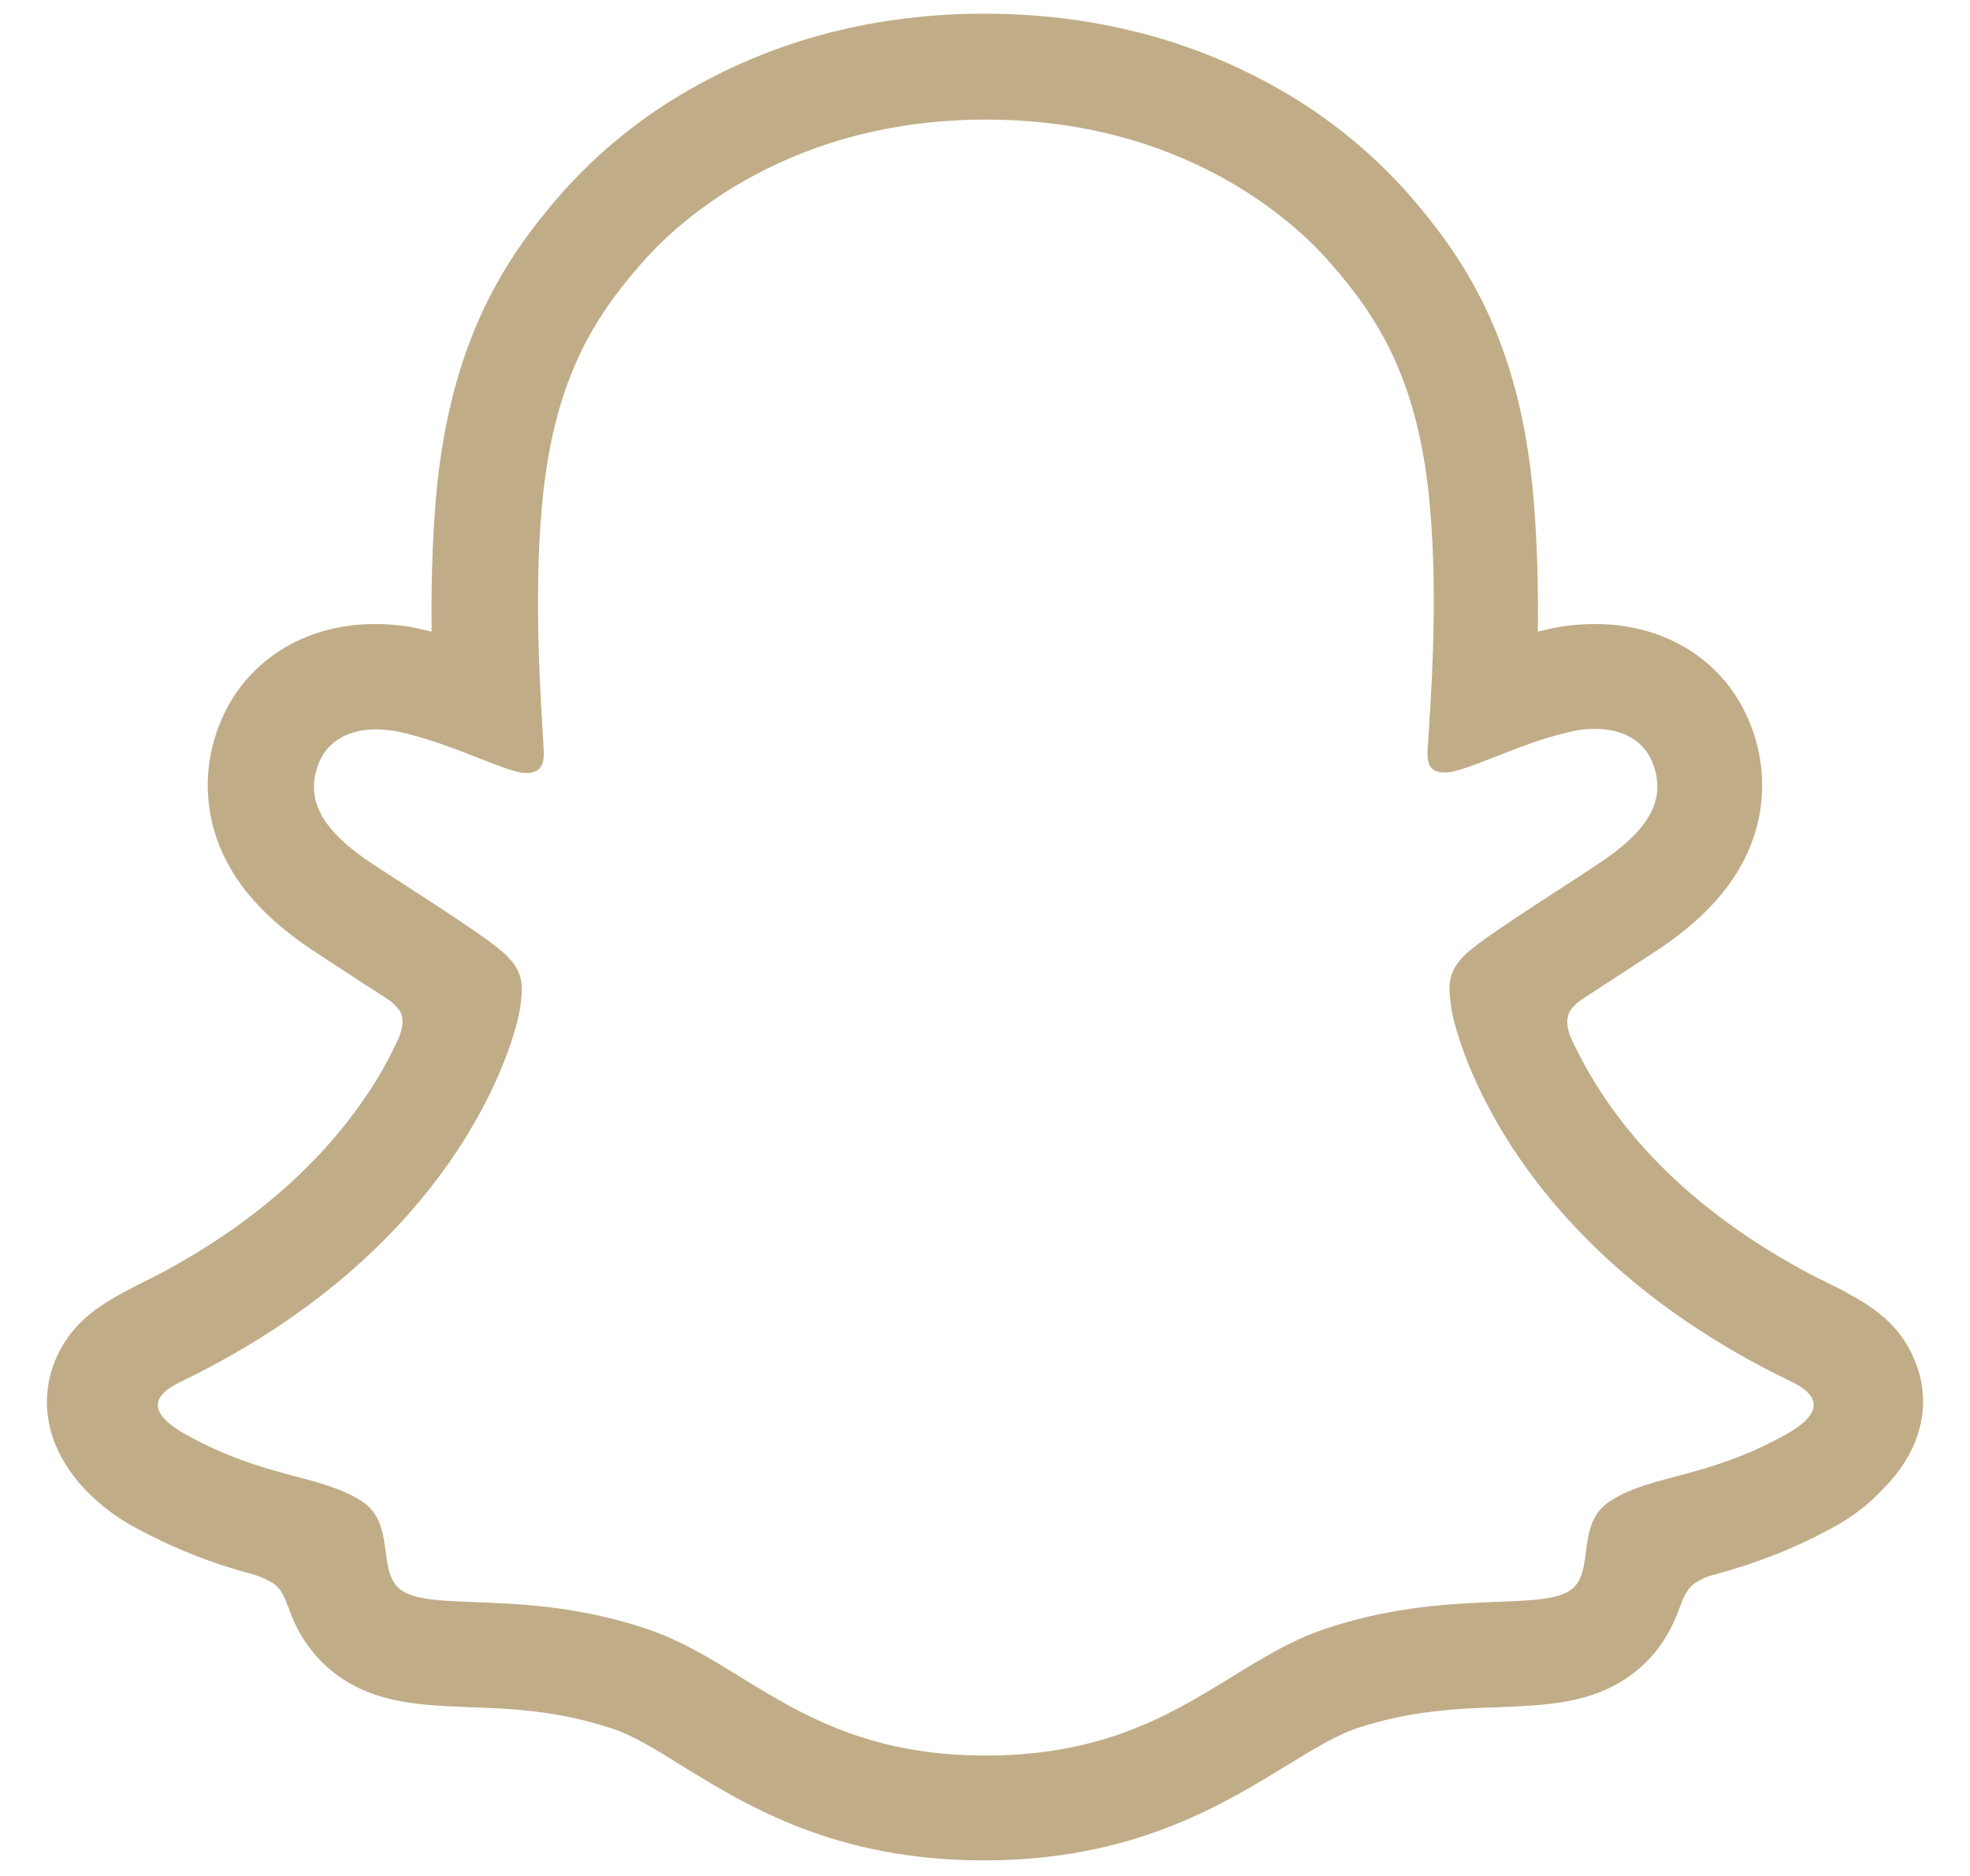 <svg width="21" height="20" viewBox="0 0 21 20" fill="none" xmlns="http://www.w3.org/2000/svg">
<path d="M20.428 14.548C20.29 14.17 20.024 13.966 19.723 13.803C19.667 13.772 19.616 13.741 19.57 13.721C19.478 13.675 19.386 13.629 19.294 13.583C18.354 13.082 17.619 12.459 17.113 11.714C16.97 11.504 16.843 11.28 16.74 11.05C16.694 10.927 16.7 10.856 16.73 10.789C16.761 10.738 16.802 10.697 16.853 10.662C17.016 10.554 17.18 10.447 17.292 10.376C17.491 10.243 17.654 10.141 17.757 10.069C18.14 9.799 18.41 9.513 18.579 9.191C18.819 8.741 18.85 8.215 18.666 7.74C18.41 7.066 17.777 6.653 17.006 6.653C16.843 6.653 16.684 6.668 16.521 6.704C16.48 6.714 16.434 6.724 16.393 6.734C16.398 6.275 16.388 5.789 16.347 5.309C16.204 3.629 15.612 2.751 14.999 2.051C14.605 1.612 14.146 1.239 13.63 0.948C12.701 0.417 11.643 0.146 10.494 0.146C9.345 0.146 8.293 0.417 7.364 0.948C6.848 1.239 6.388 1.612 5.995 2.051C5.382 2.751 4.795 3.634 4.647 5.309C4.606 5.789 4.596 6.275 4.601 6.734C4.56 6.724 4.519 6.714 4.473 6.704C4.315 6.668 4.151 6.653 3.993 6.653C3.222 6.653 2.588 7.071 2.333 7.74C2.149 8.215 2.18 8.741 2.42 9.191C2.588 9.513 2.859 9.799 3.242 10.069C3.344 10.141 3.503 10.243 3.707 10.376C3.814 10.447 3.972 10.549 4.131 10.651C4.187 10.687 4.233 10.733 4.269 10.789C4.299 10.856 4.304 10.927 4.253 11.06C4.151 11.285 4.029 11.504 3.886 11.709C3.39 12.434 2.675 13.052 1.766 13.547C1.286 13.803 0.786 13.971 0.571 14.548C0.413 14.982 0.515 15.473 0.918 15.891C1.066 16.045 1.24 16.177 1.429 16.279C1.822 16.494 2.241 16.663 2.68 16.78C2.772 16.805 2.854 16.841 2.931 16.892C3.079 17.02 3.058 17.214 3.252 17.5C3.349 17.648 3.477 17.776 3.62 17.878C4.034 18.164 4.498 18.179 4.989 18.2C5.433 18.215 5.934 18.235 6.511 18.424C6.751 18.501 6.996 18.654 7.282 18.833C7.971 19.257 8.911 19.834 10.489 19.834C12.067 19.834 13.012 19.252 13.707 18.828C13.993 18.654 14.238 18.501 14.468 18.424C15.04 18.235 15.545 18.215 15.99 18.2C16.48 18.179 16.945 18.164 17.358 17.878C17.532 17.756 17.675 17.602 17.777 17.418C17.92 17.178 17.915 17.01 18.048 16.892C18.119 16.841 18.201 16.805 18.283 16.785C18.722 16.668 19.151 16.499 19.549 16.279C19.748 16.172 19.932 16.029 20.085 15.861L20.091 15.856C20.489 15.447 20.586 14.967 20.428 14.548ZM19.028 15.299C18.175 15.769 17.603 15.718 17.164 16.004C16.786 16.244 17.011 16.765 16.74 16.954C16.403 17.183 15.412 16.938 14.136 17.362C13.079 17.709 12.409 18.716 10.51 18.716C8.61 18.716 7.956 17.715 6.884 17.362C5.607 16.938 4.616 17.189 4.279 16.954C4.008 16.765 4.228 16.244 3.855 16.004C3.411 15.718 2.844 15.769 1.991 15.299C1.444 14.998 1.756 14.814 1.935 14.727C5.03 13.23 5.525 10.917 5.545 10.743C5.571 10.534 5.602 10.37 5.372 10.161C5.152 9.957 4.172 9.349 3.896 9.16C3.446 8.843 3.247 8.532 3.395 8.144C3.497 7.878 3.748 7.776 4.008 7.776C4.09 7.776 4.172 7.786 4.253 7.802C4.749 7.909 5.229 8.154 5.505 8.226C5.54 8.236 5.571 8.241 5.607 8.241C5.755 8.241 5.806 8.164 5.796 7.996C5.765 7.454 5.688 6.402 5.775 5.417C5.893 4.063 6.327 3.389 6.848 2.797C7.098 2.511 8.268 1.275 10.51 1.275C12.752 1.275 13.921 2.506 14.171 2.792C14.692 3.384 15.127 4.058 15.244 5.411C15.331 6.397 15.254 7.449 15.218 7.991C15.208 8.169 15.259 8.236 15.407 8.236C15.443 8.236 15.474 8.231 15.509 8.22C15.785 8.154 16.265 7.904 16.761 7.797C16.843 7.776 16.924 7.771 17.006 7.771C17.266 7.771 17.517 7.873 17.619 8.139C17.767 8.527 17.568 8.838 17.118 9.155C16.848 9.344 15.867 9.952 15.642 10.156C15.412 10.365 15.443 10.529 15.469 10.738C15.489 10.912 15.985 13.225 19.079 14.722C19.263 14.809 19.57 14.998 19.028 15.299Z" fill="#C0AD88"/>
</svg>
